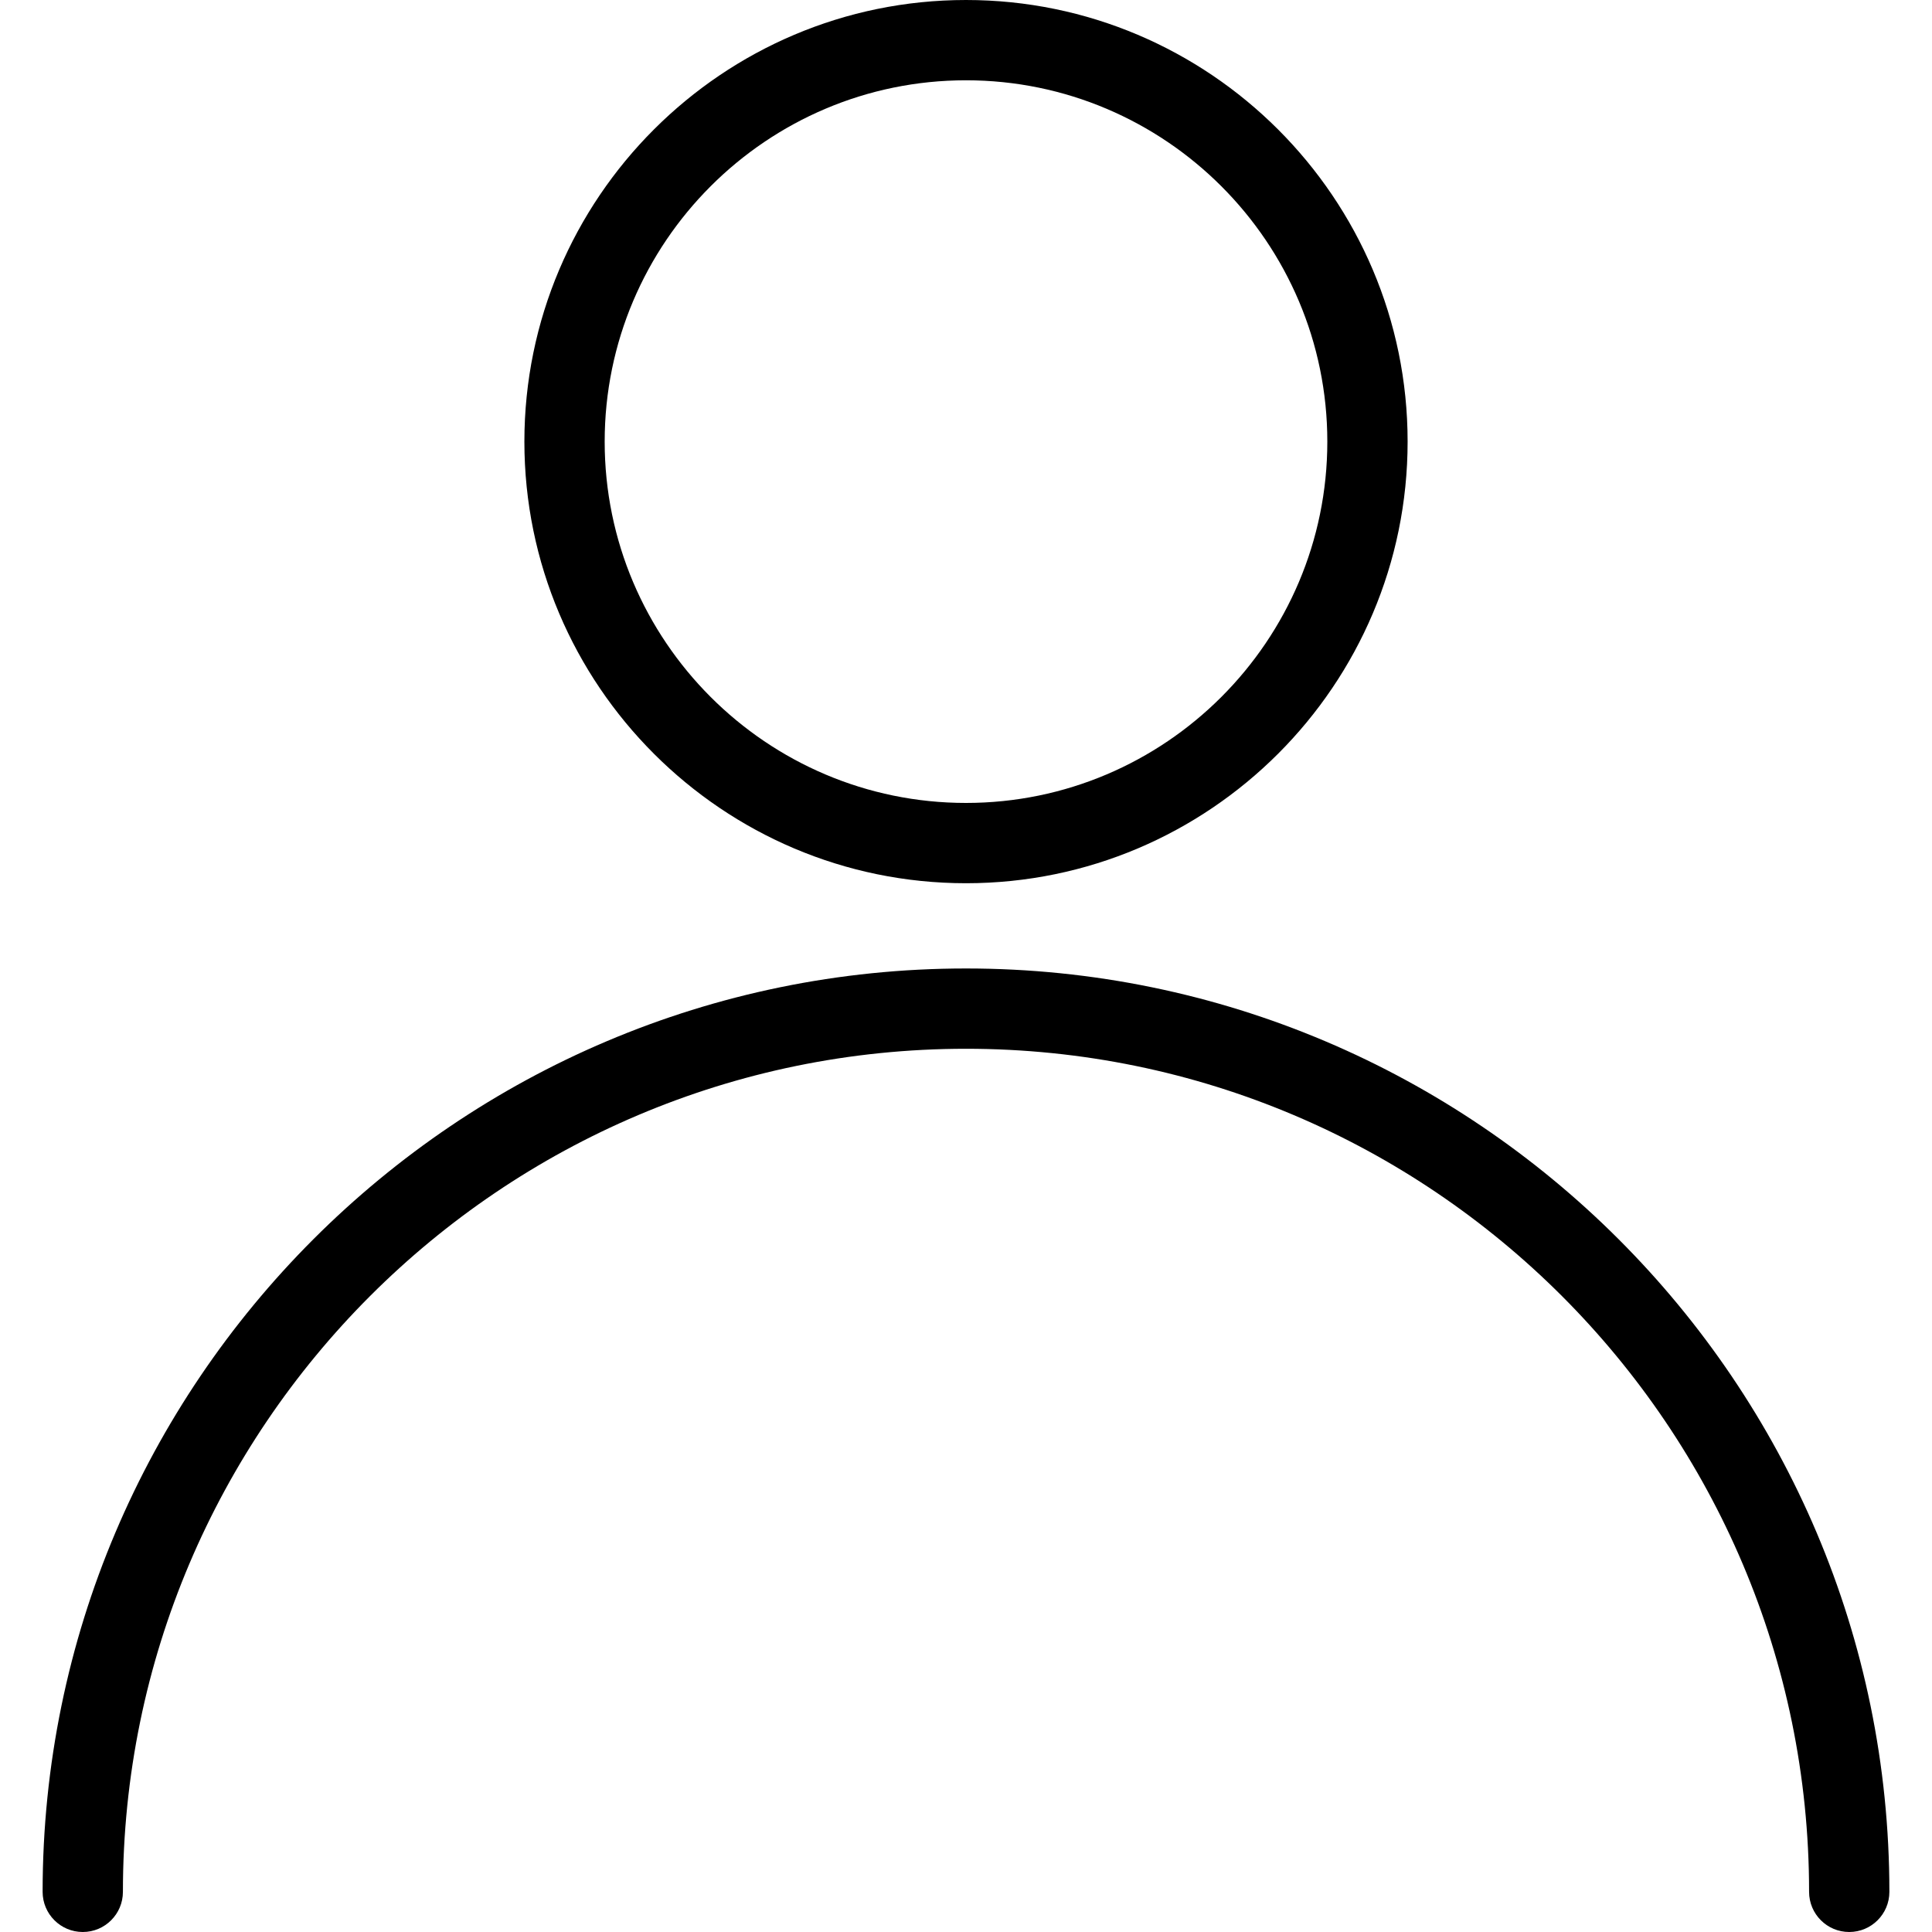 <svg width="50" height="50" viewBox="0 0 50 50" fill="none" xmlns="http://www.w3.org/2000/svg">
<path d="M25 25.064C11.823 25.064 1.103 35.785 1.103 48.961C1.103 49.535 1.569 50 2.142 50C2.716 50 3.181 49.535 3.181 48.961C3.181 36.93 12.969 27.142 25 27.142C37.032 27.142 46.819 36.93 46.819 48.961C46.819 49.535 47.284 50 47.858 50C48.431 50 48.897 49.535 48.897 48.961C48.897 35.783 38.176 25.064 25 25.064Z" fill="black"/>
<path d="M25 0C18.7 0 13.571 5.126 13.571 11.429C13.571 17.731 18.7 22.858 25 22.858C31.3 22.858 36.429 17.731 36.429 11.429C36.429 5.126 31.3 0 25 0ZM25 20.78C19.845 20.78 15.649 16.584 15.649 11.429C15.649 6.273 19.845 2.078 25 2.078C30.155 2.078 34.351 6.273 34.351 11.429C34.351 16.584 30.155 20.78 25 20.78Z" fill="black"/>
</svg>

